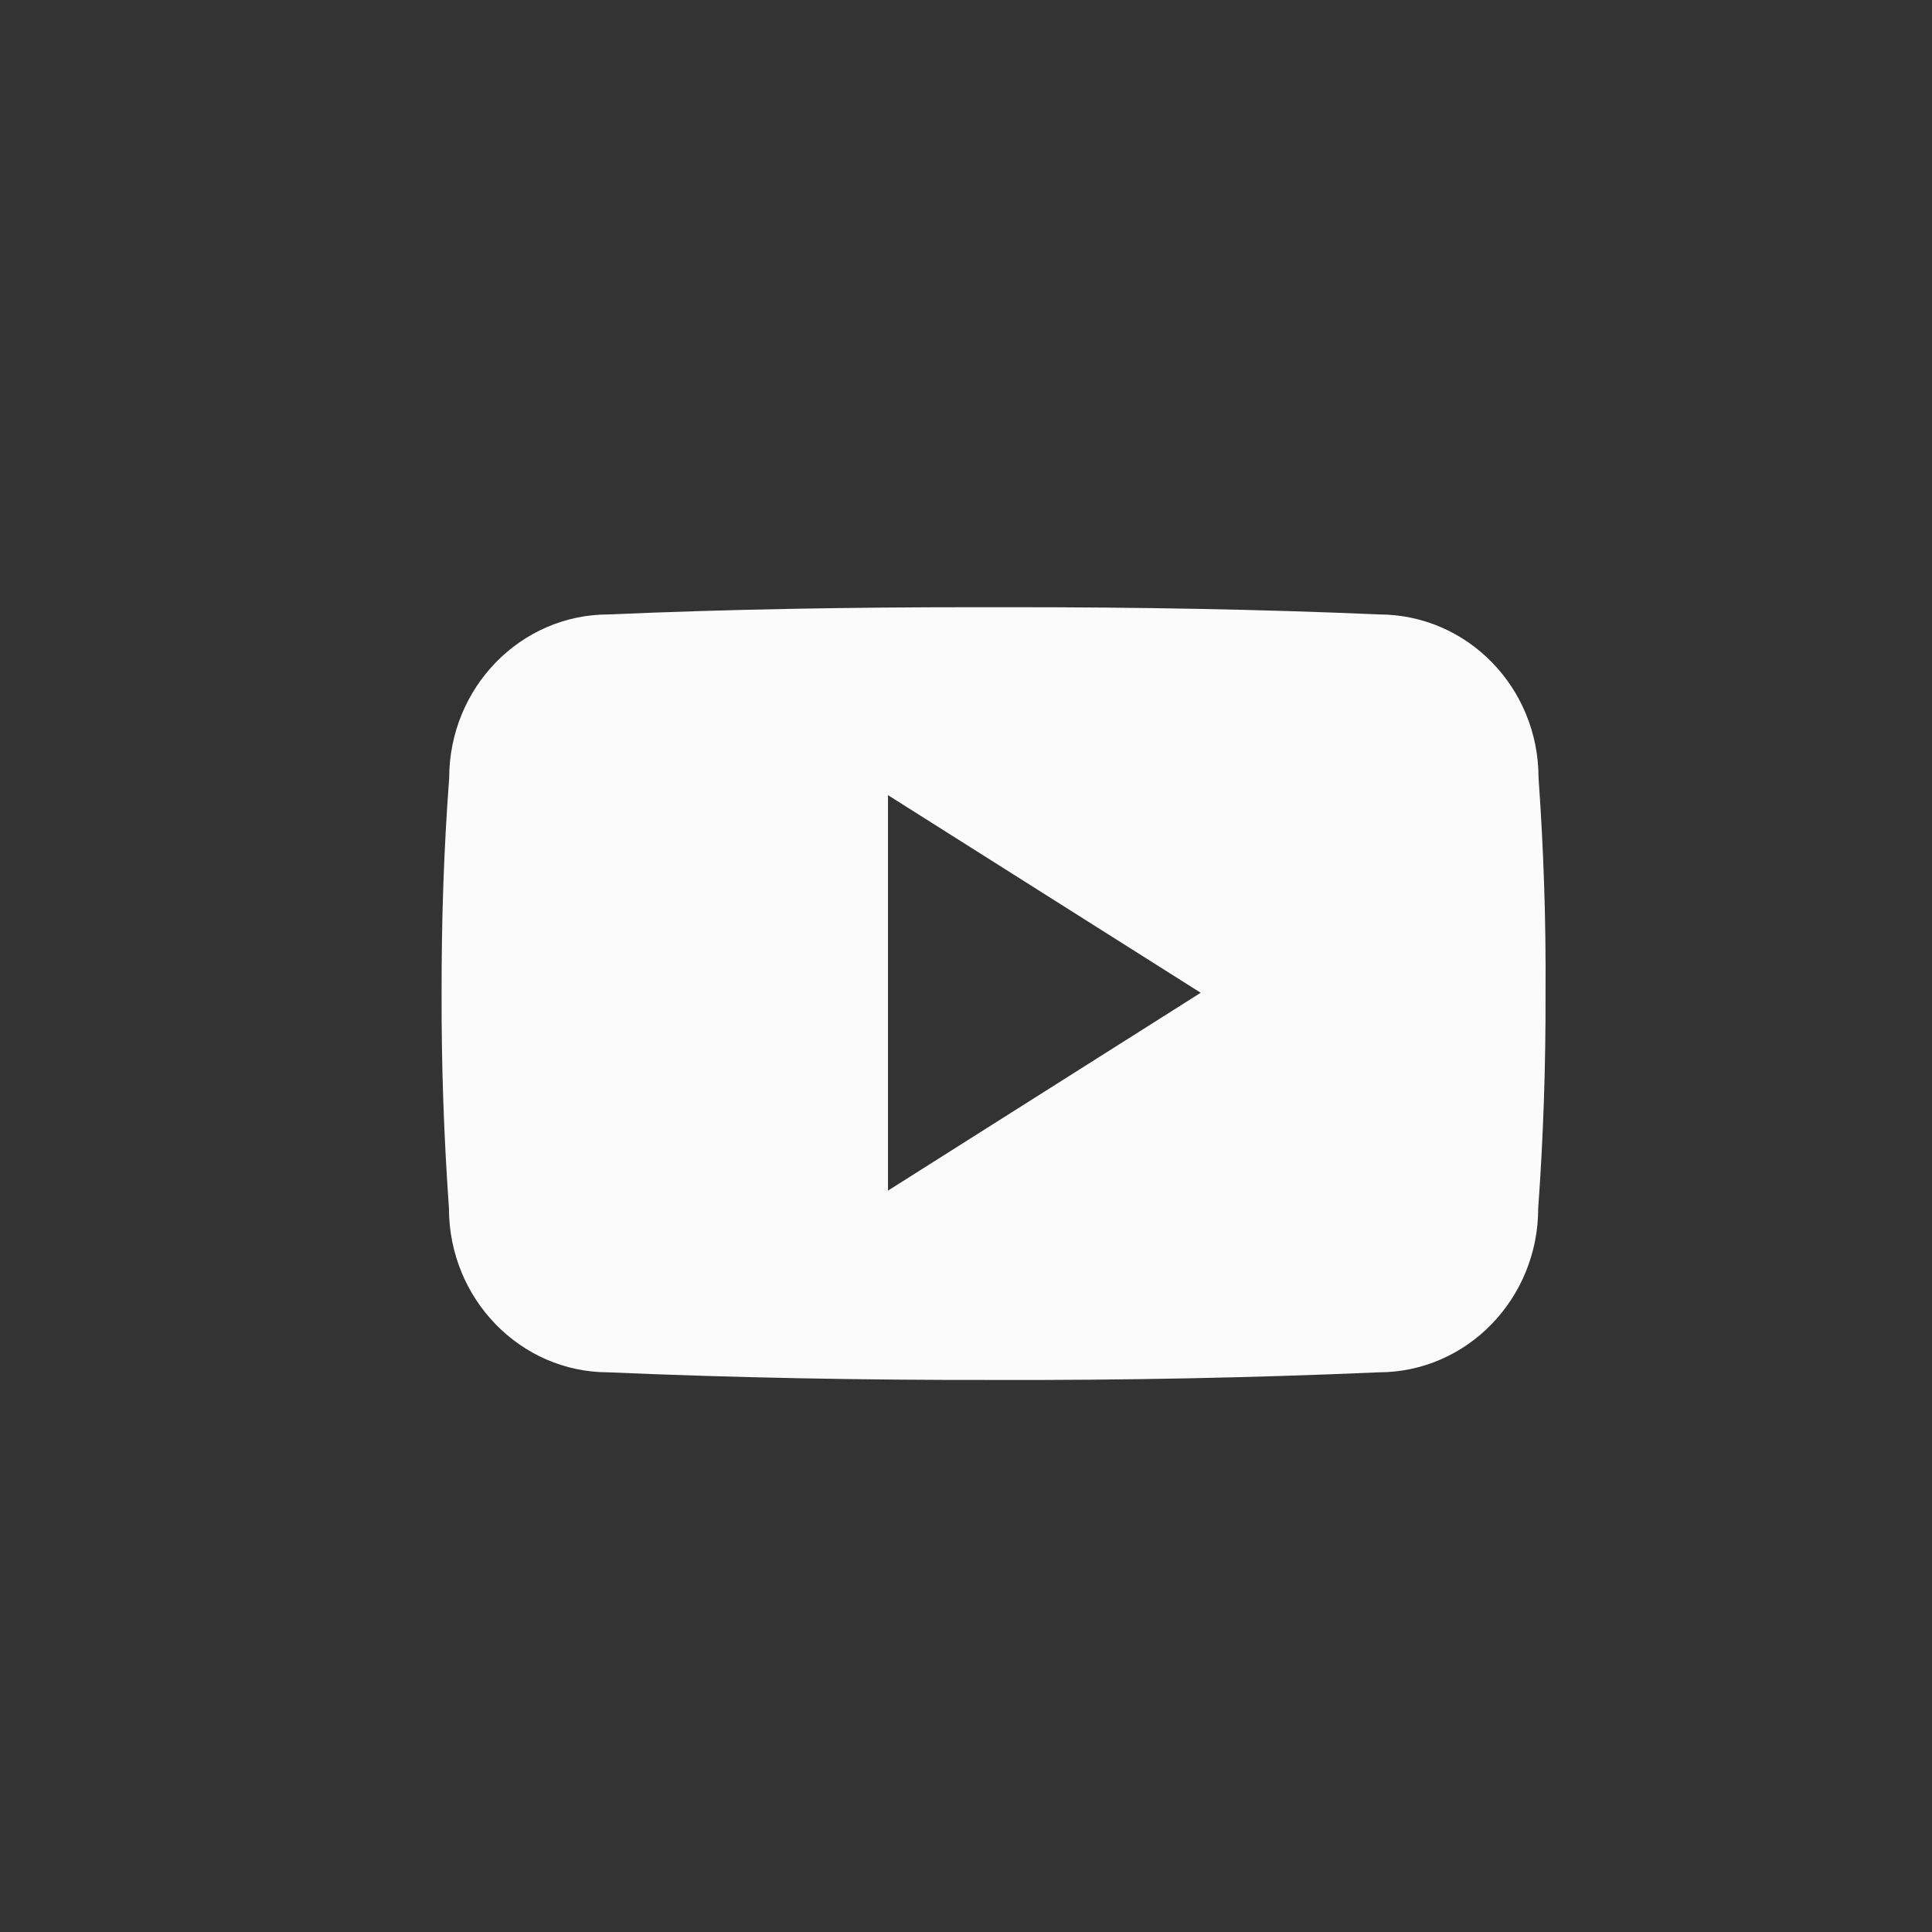 <svg width="35" height="35" viewBox="0 0 35 35" fill="none" xmlns="http://www.w3.org/2000/svg">
<rect x="0" y="0" width="35" height="35" fill="#333333" stroke="none"/>
<path d="M27.872 14.091C27.872 12.451 26.578 11.131 24.98 11.131C22.816 11.037 20.609 11 18.353 11H17.65C15.4 11 13.188 11.037 11.024 11.131C9.43 11.131 8.137 12.458 8.137 14.099C8.039 15.396 7.998 16.694 8 17.992C7.996 19.29 8.041 20.589 8.133 21.889C8.133 23.53 9.426 24.861 11.02 24.861C13.294 24.959 15.626 25.003 17.998 24.999C20.373 25.006 22.699 24.96 24.975 24.861C26.573 24.861 27.866 23.53 27.866 21.889C27.96 20.588 28.003 19.29 27.999 17.988C28.008 16.691 27.965 15.392 27.872 14.091ZM16.087 21.569V14.405L21.752 17.985L16.087 21.569Z" fill="#FBFBFB"/>
</svg>
